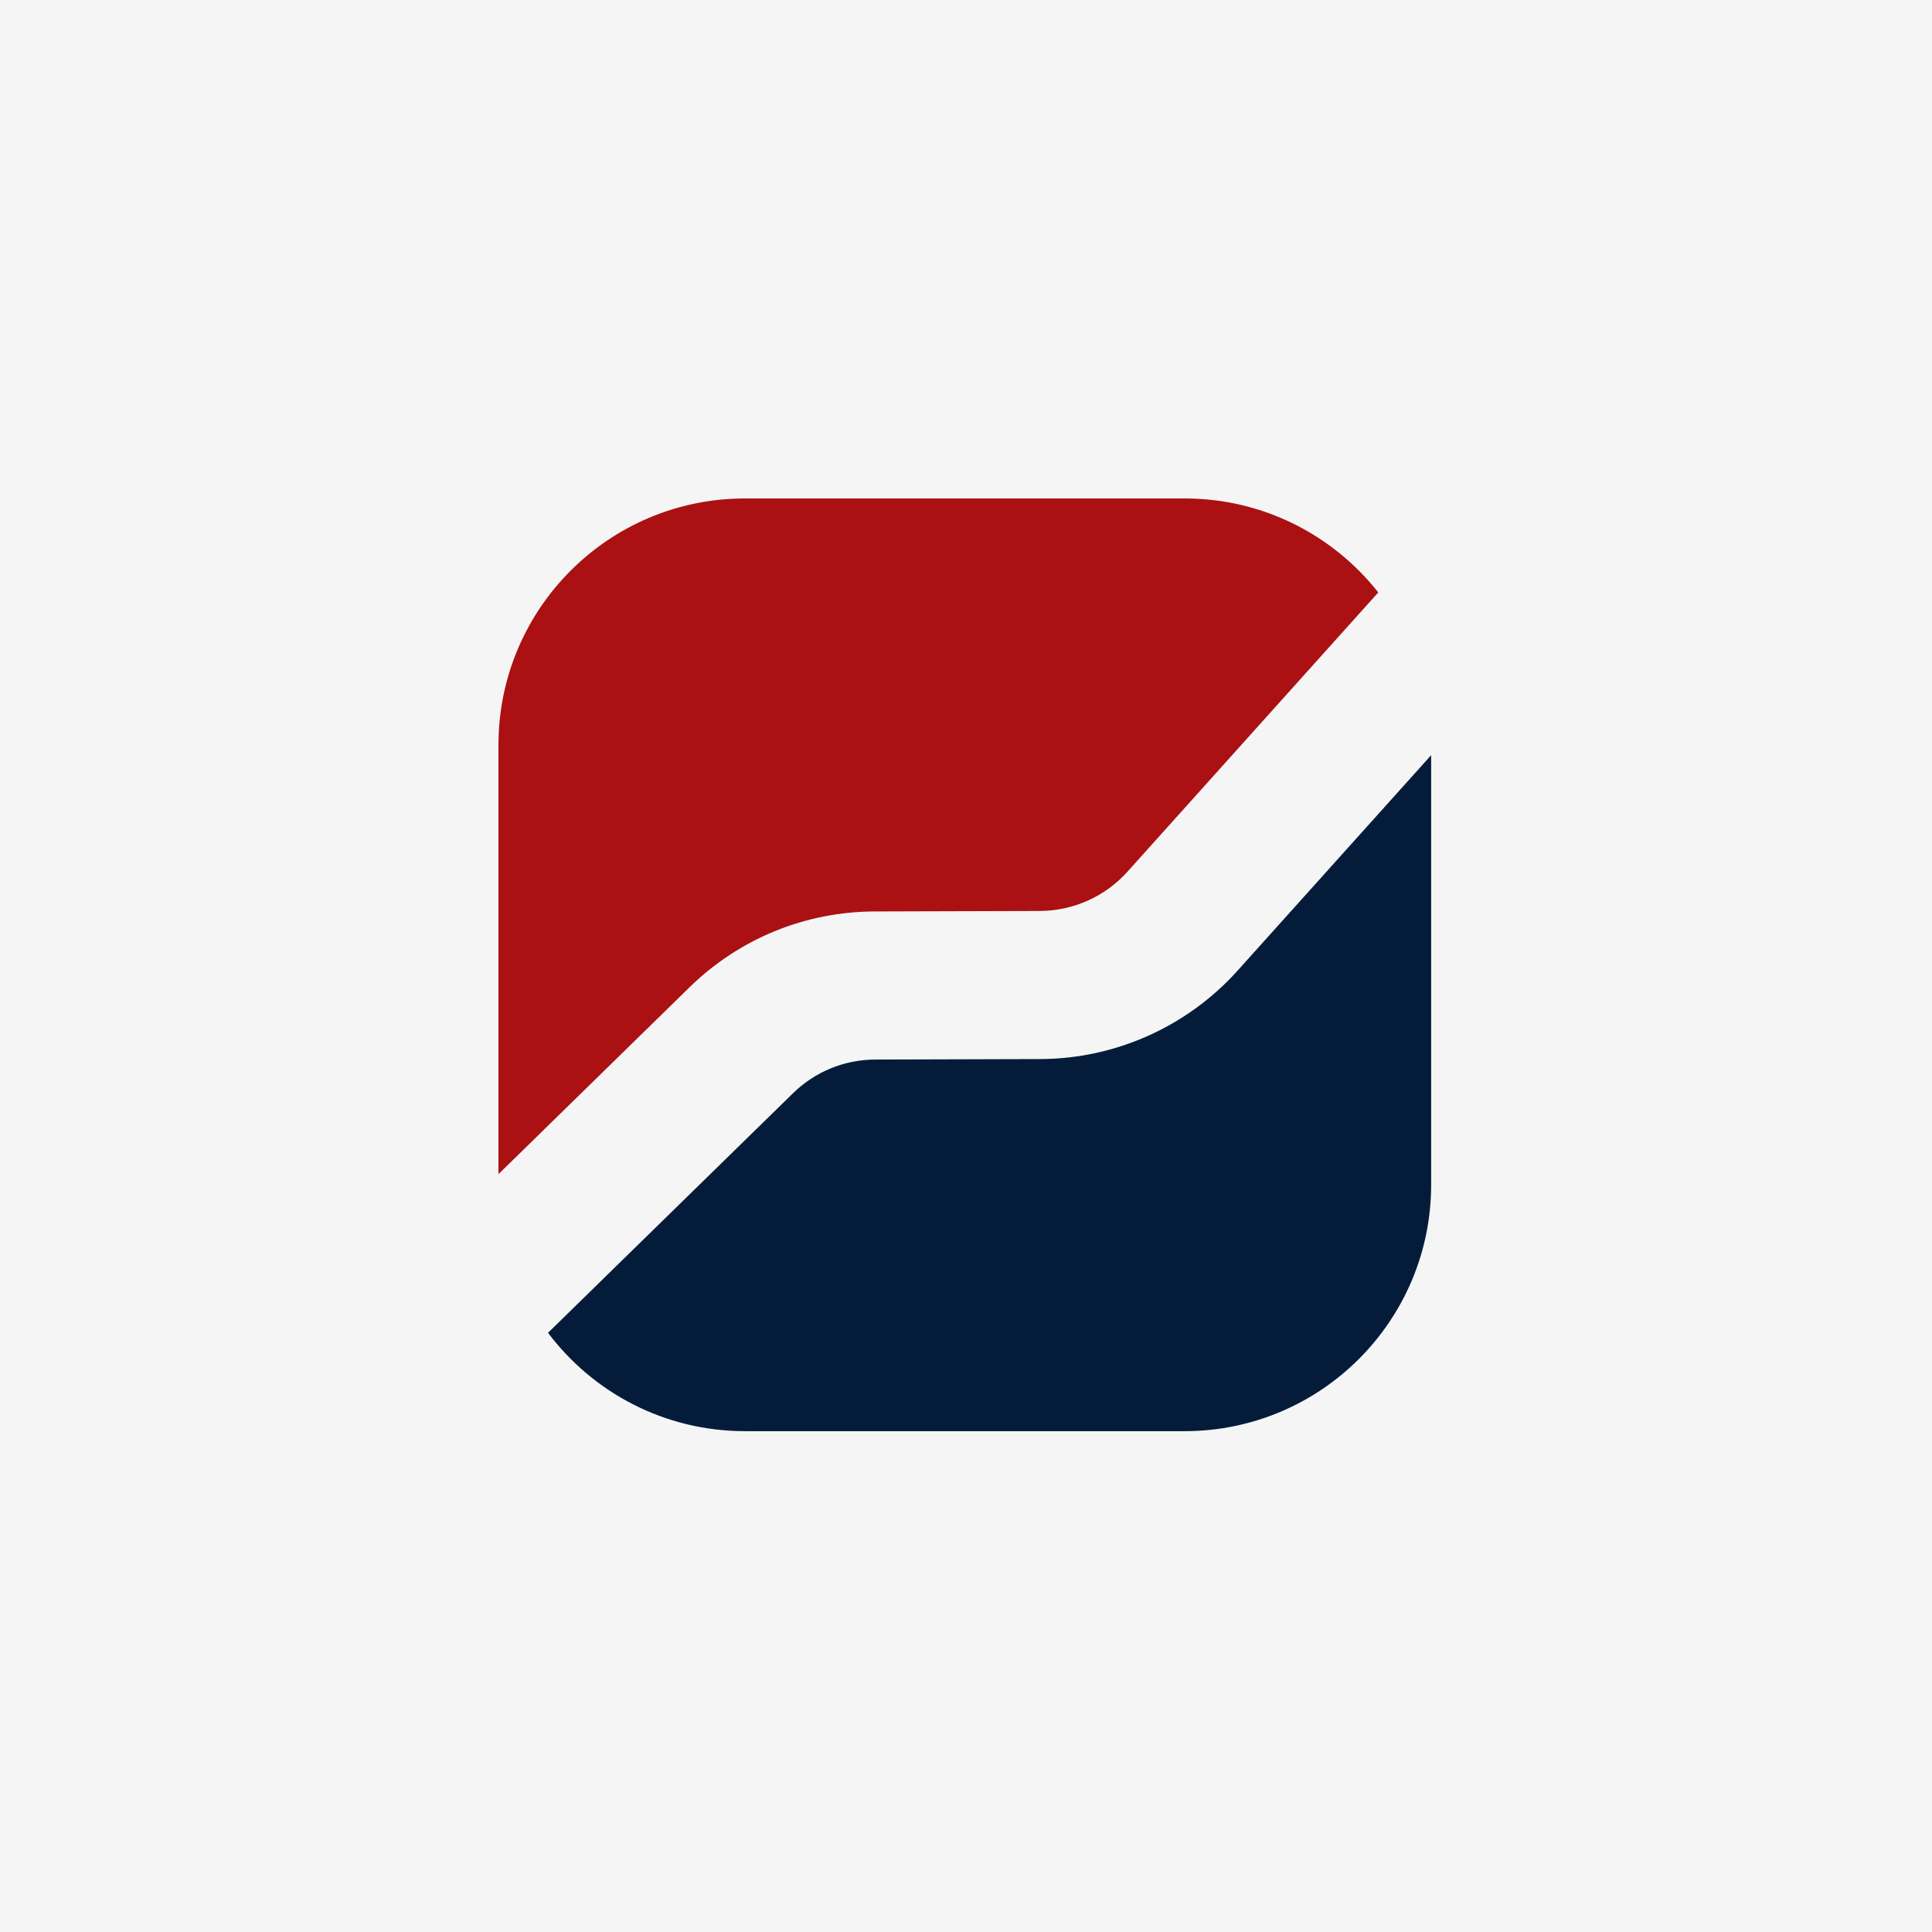 <?xml version="1.0" encoding="UTF-8"?> <svg xmlns="http://www.w3.org/2000/svg" width="500" height="500" viewBox="0 0 500 500" fill="none"><rect width="500" height="500" fill="#F5F5F5"></rect><path d="M178.404 255.55L129 303.87V192.804C129 157.554 157.554 129 192.804 129H306.578C326.911 129 345.003 138.502 356.696 153.32L291.784 225.592C285.999 232.041 277.728 235.734 269.064 235.758L226.429 235.882C208.361 235.931 191.302 242.922 178.404 255.55Z" fill="#AB1012"></path><path d="M370.381 195.438V306.578C370.381 341.828 341.802 370.382 306.577 370.382H192.803C171.954 370.382 153.467 360.388 141.824 344.929L205.21 282.947C210.945 277.334 218.527 274.233 226.527 274.208L269.161 274.085C288.632 274.036 307.267 265.691 320.288 251.192L370.381 195.438Z" fill="#041C3A"></path></svg> 